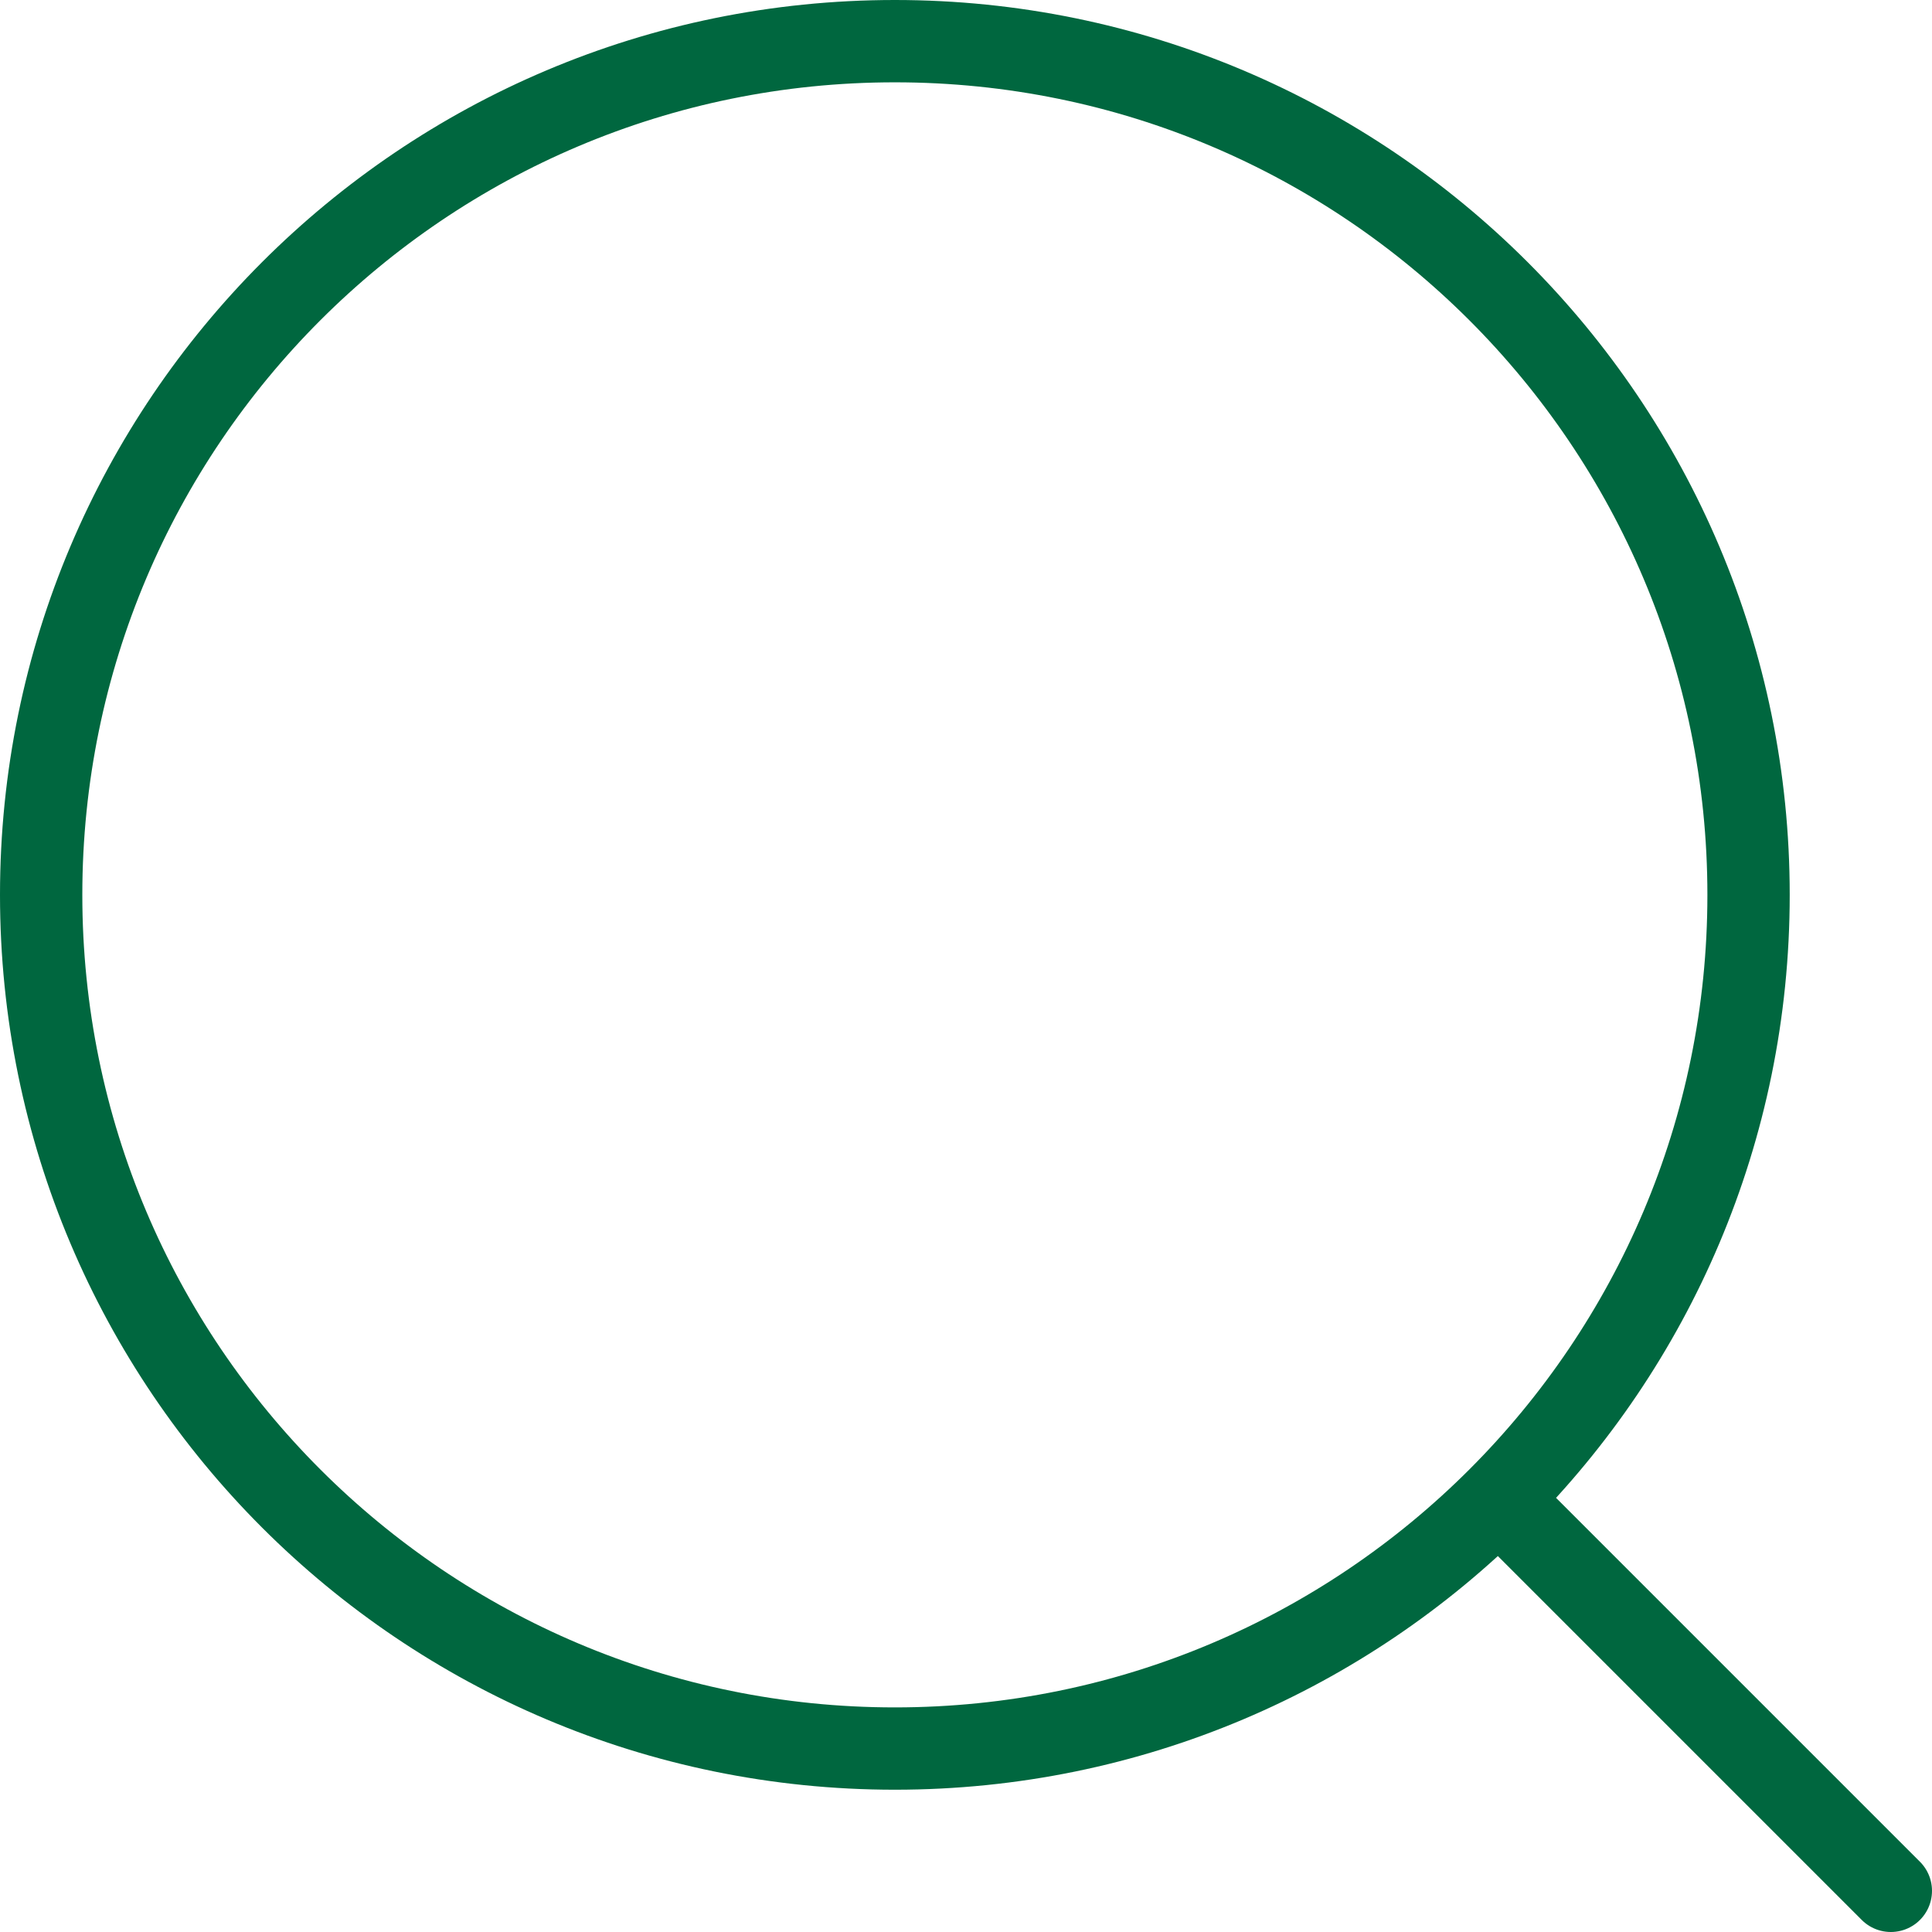 <?xml version="1.0" encoding="UTF-8"?>
<svg id="Layer_2" data-name="Layer 2" xmlns="http://www.w3.org/2000/svg" width="1173.46" height="1173.46" viewBox="0 0 1173.46 1173.46">
  <defs>
    <style>
      .cls-1 {
        fill: none;
        stroke: #00673f;
        stroke-linecap: round;
        stroke-width: 50px;
      }
    </style>
  </defs>
  <g id="Layer_2-2" data-name="Layer 2">
    <path class="cls-1" d="m1148.46,1148.46l-238.29-238.29m0,0c93.84-93.83,151.87-223.46,151.87-366.65,0-286.37-232.15-518.52-518.52-518.52S25,257.15,25,543.52s232.15,518.52,518.52,518.52c143.19,0,272.82-58.03,366.65-151.87Z"/>
  </g>
</svg>